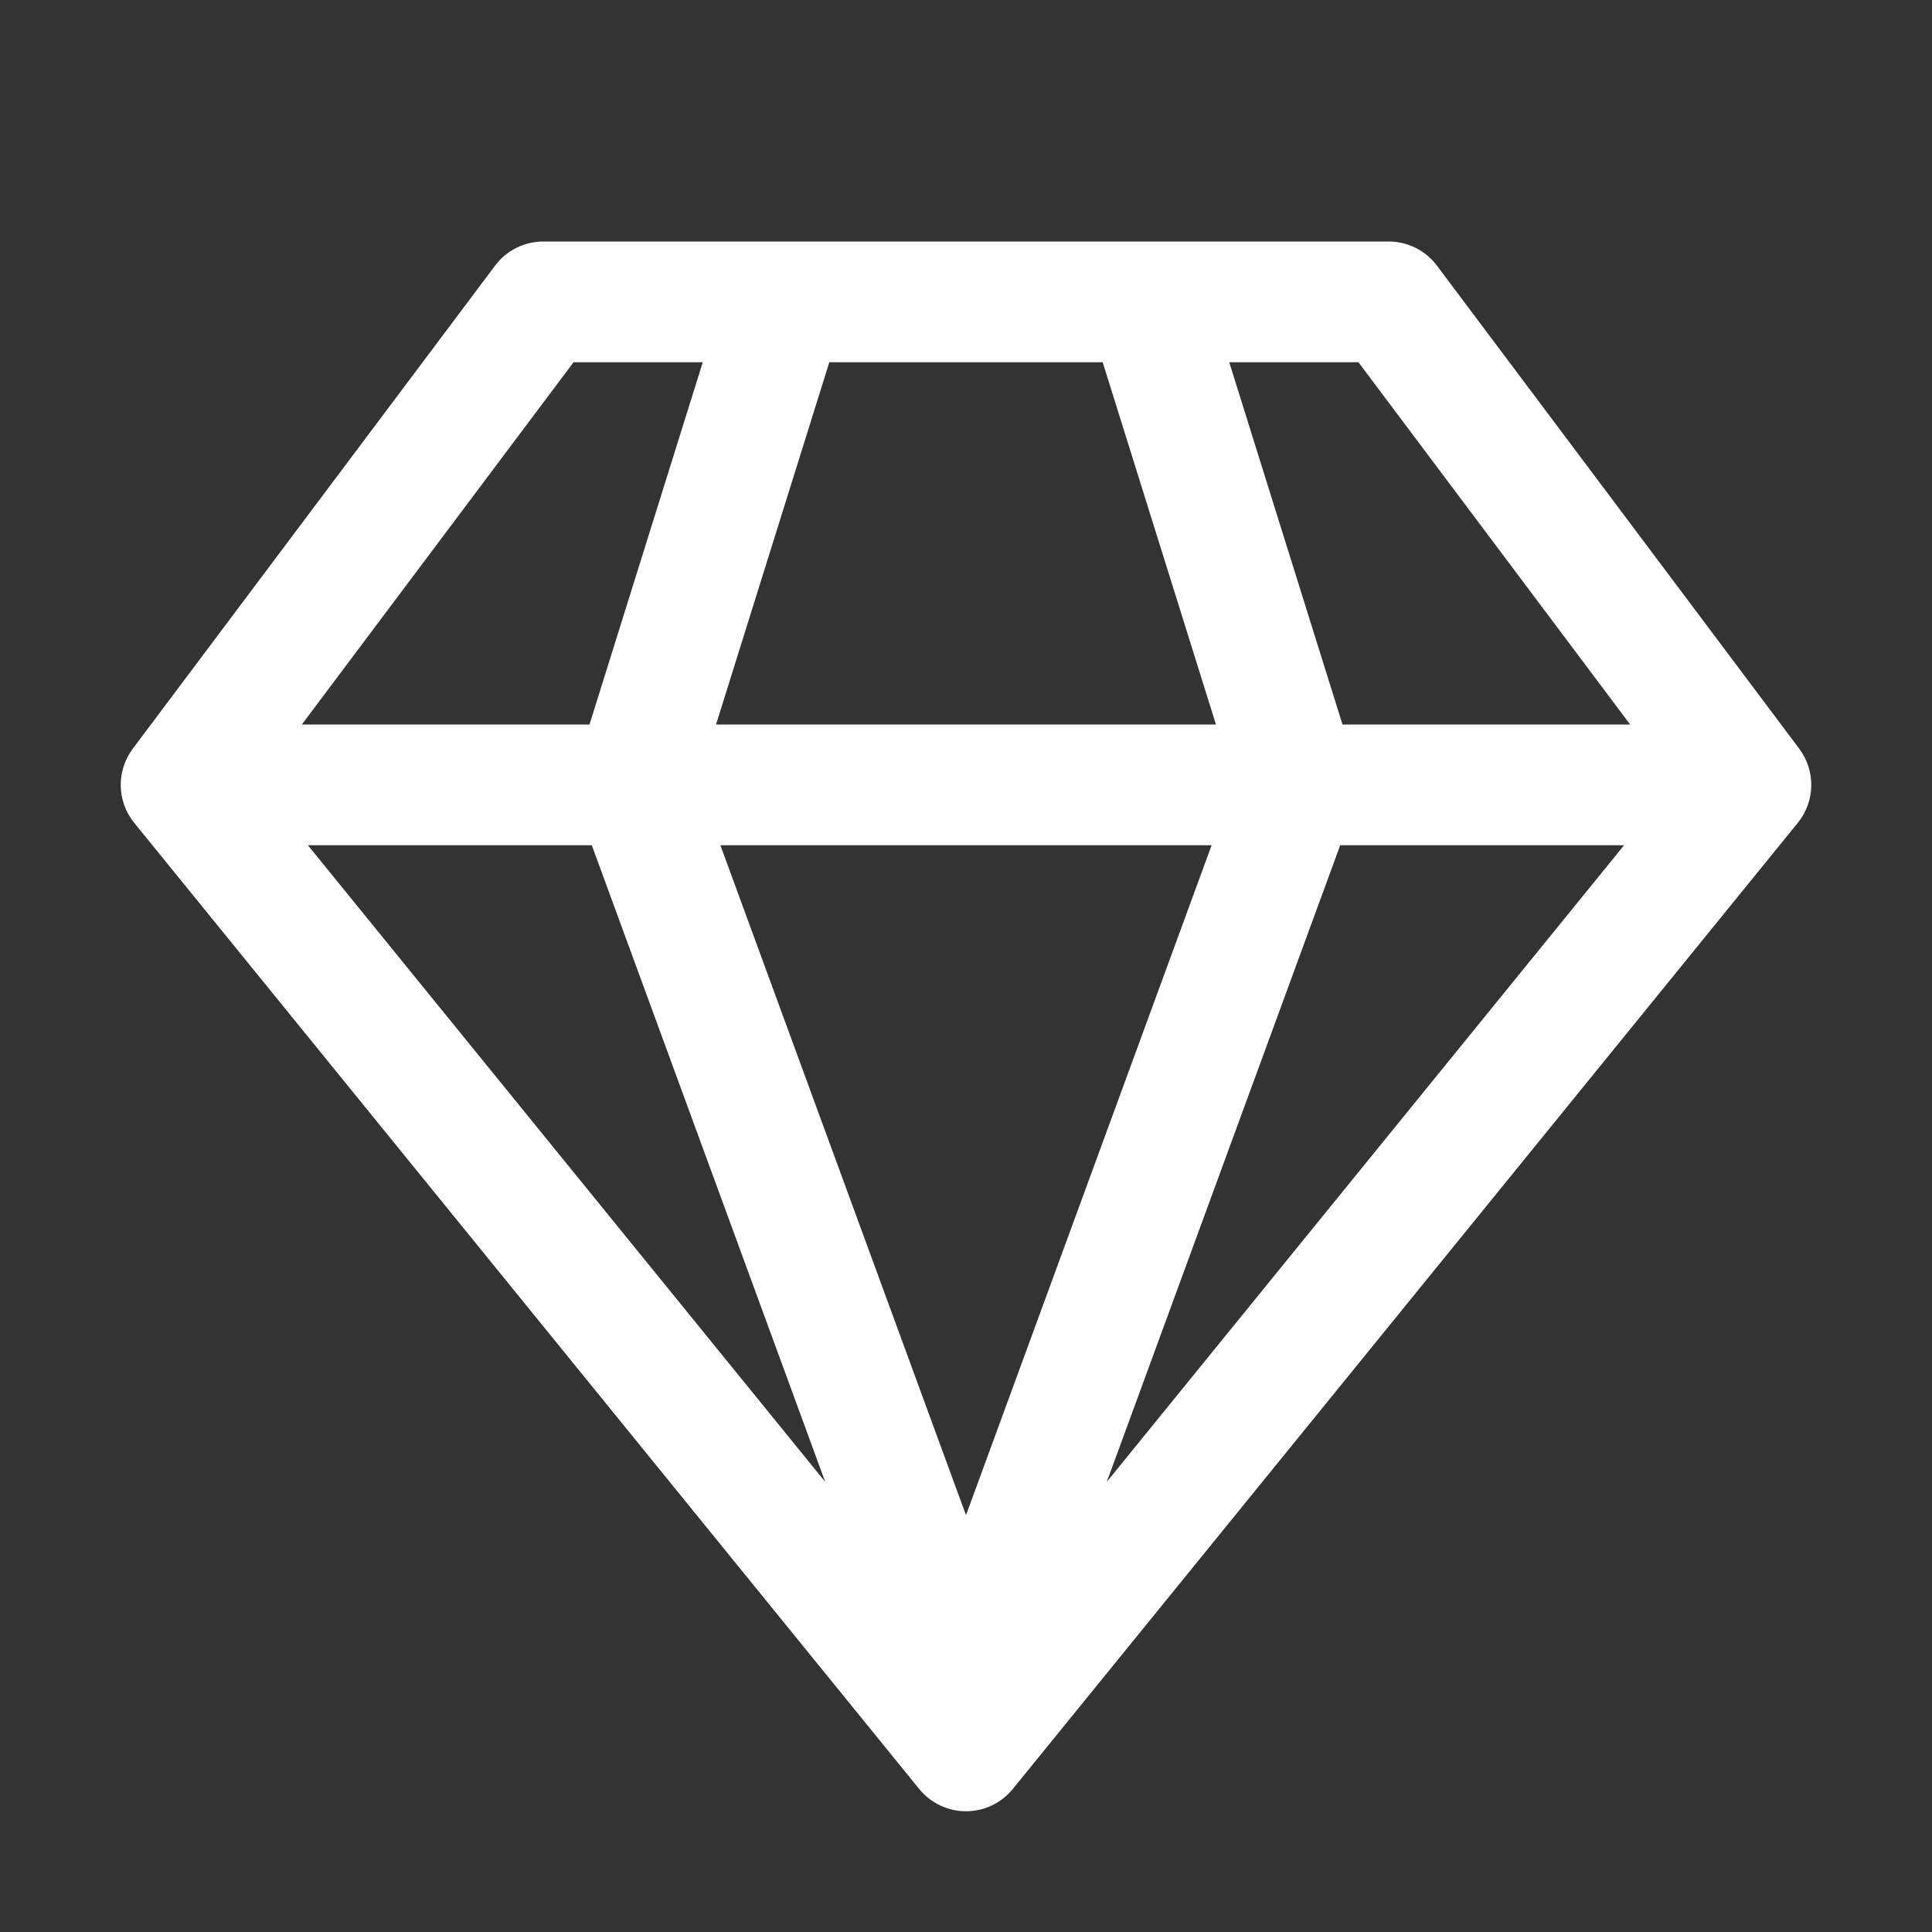 <?xml version="1.0" encoding="UTF-8"?> <svg xmlns="http://www.w3.org/2000/svg" xmlns:xlink="http://www.w3.org/1999/xlink" xmlns:svgjs="http://svgjs.com/svgjs" id="SvgjsSvg1069" width="288" height="288"><rect width="100%" height="100%" fill="#333333" stroke="none"/> <defs id="SvgjsDefs1070"></defs> <g id="SvgjsG1071"> <svg xmlns="http://www.w3.org/2000/svg" fill="none" viewBox="0 0 16 16" width="288" height="288"> <path fill="#ffffff" d="M4.5 2C4.343 2 4.194 2.074 4.1 2.2L1.1 6.2C0.962 6.384 0.967 6.637 1.112 6.815L7.612 14.815C7.707 14.932 7.849 15 8 15C8.151 15 8.293 14.932 8.388 14.815L14.888 6.815C15.033 6.637 15.038 6.384 14.9 6.2L11.9 2.2C11.806 2.074 11.657 2 11.5 2H4.5ZM2.5 6L4.75 3H5.82L4.882 6H2.5ZM5.93 6L6.868 3H9.132L10.07 6H5.93ZM10.034 7L8 12.548L5.966 7H10.034ZM9.166 12.272L11.099 7H13.45L9.166 12.272ZM11.118 6L10.18 3H11.25L13.5 6H11.118ZM2.55 7H4.901L6.834 12.272L2.55 7Z" class="color212121 svgShape"></path> </svg> </g> </svg> 